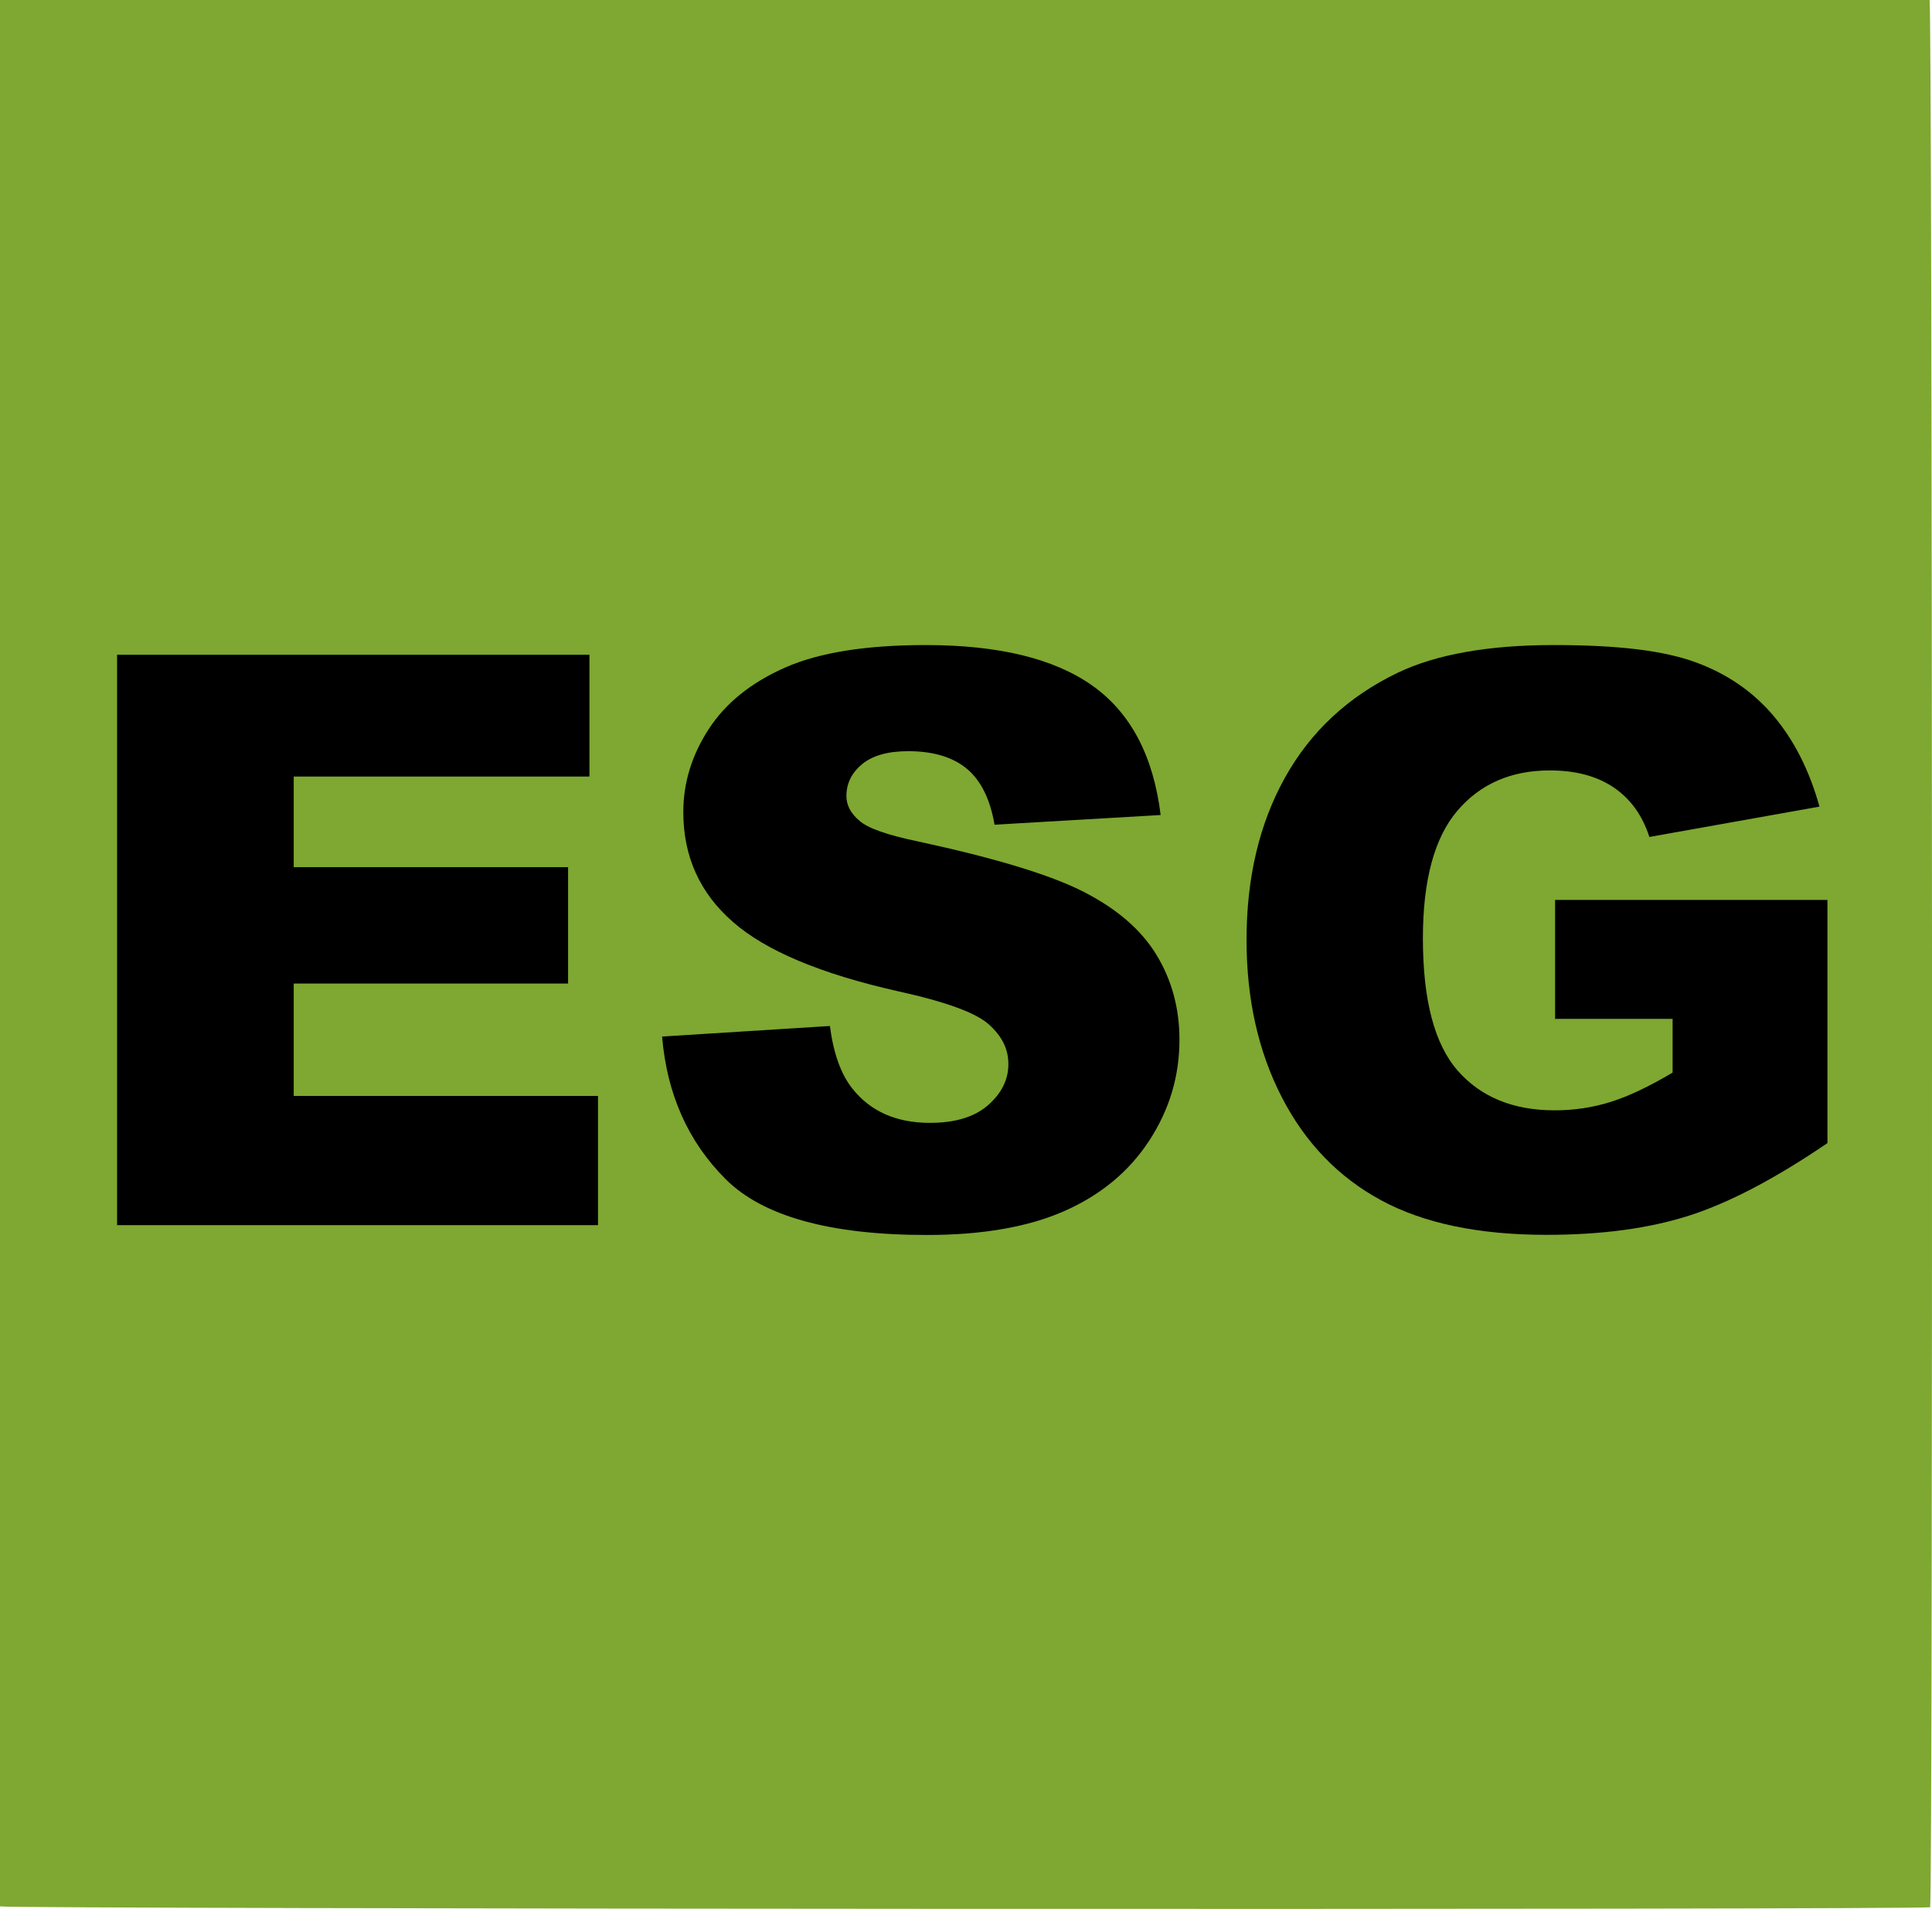 <?xml version="1.0" encoding="UTF-8"?>
<svg id="Layer_2" data-name="Layer 2" xmlns="http://www.w3.org/2000/svg" viewBox="0 0 135.63 134">
  <defs>
    <style>
      .cls-1, .cls-2 {
        stroke-width: 0px;
      }

      .cls-2 {
        fill: #7ea831;
      }
    </style>
  </defs>
  <g id="Layer_1-2" data-name="Layer 1">
    <path class="cls-2" d="M135.5,133.88c-1.29.19-134.75.13-135.5-.06V0h135.46c.2.79.24,132.77.04,133.88Z"/>
    <g>
      <path class="cls-1" d="M8.22,45.96h33.16v8.55h-20.76v6.36h19.26v8.17h-19.26v7.89h21.36v9.07H8.22v-40.04Z"/>
      <path class="cls-1" d="M46.49,72.76l11.77-.74c.25,1.91.77,3.37,1.56,4.37,1.27,1.62,3.1,2.43,5.46,2.43,1.77,0,3.13-.41,4.08-1.24s1.43-1.79,1.43-2.88-.46-1.97-1.37-2.79-3.02-1.59-6.34-2.32c-5.43-1.22-9.3-2.84-11.61-4.86-2.33-2.02-3.5-4.6-3.5-7.73,0-2.06.6-4,1.79-5.83s2.99-3.27,5.38-4.32,5.68-1.57,9.85-1.57c5.12,0,9.02.95,11.7,2.85s4.28,4.93,4.79,9.08l-11.66.68c-.31-1.8-.96-3.11-1.95-3.93s-2.36-1.23-4.11-1.23c-1.44,0-2.52.31-3.25.92s-1.09,1.35-1.09,2.23c0,.64.3,1.21.9,1.72.58.53,1.97,1.02,4.15,1.47,5.41,1.17,9.28,2.34,11.62,3.54s4.04,2.67,5.11,4.44,1.6,3.74,1.6,5.93c0,2.57-.71,4.93-2.13,7.1s-3.41,3.81-5.95,4.93-5.76,1.68-9.64,1.68c-6.81,0-11.53-1.31-14.15-3.93s-4.11-5.95-4.45-10Z"/>
      <path class="cls-1" d="M109.17,71.5v-8.33h19.12v17.07c-3.66,2.49-6.9,4.19-9.71,5.09s-6.15,1.35-10.01,1.35c-4.75,0-8.63-.81-11.62-2.43s-5.32-4.03-6.97-7.24-2.47-6.88-2.47-11.03c0-4.37.9-8.17,2.7-11.4s4.44-5.69,7.92-7.36c2.71-1.29,6.36-1.94,10.95-1.94s7.73.4,9.93,1.2,4.02,2.04,5.46,3.73,2.54,3.82,3.26,6.41l-11.94,2.13c-.49-1.51-1.32-2.67-2.5-3.47s-2.67-1.2-4.49-1.2c-2.71,0-4.88.94-6.49,2.83s-2.42,4.87-2.42,8.95c0,4.33.81,7.43,2.44,9.29s3.9,2.79,6.81,2.79c1.38,0,2.7-.2,3.96-.6s2.69-1.08,4.32-2.05v-3.77h-8.28Z"/>
    </g>
  </g>
</svg>